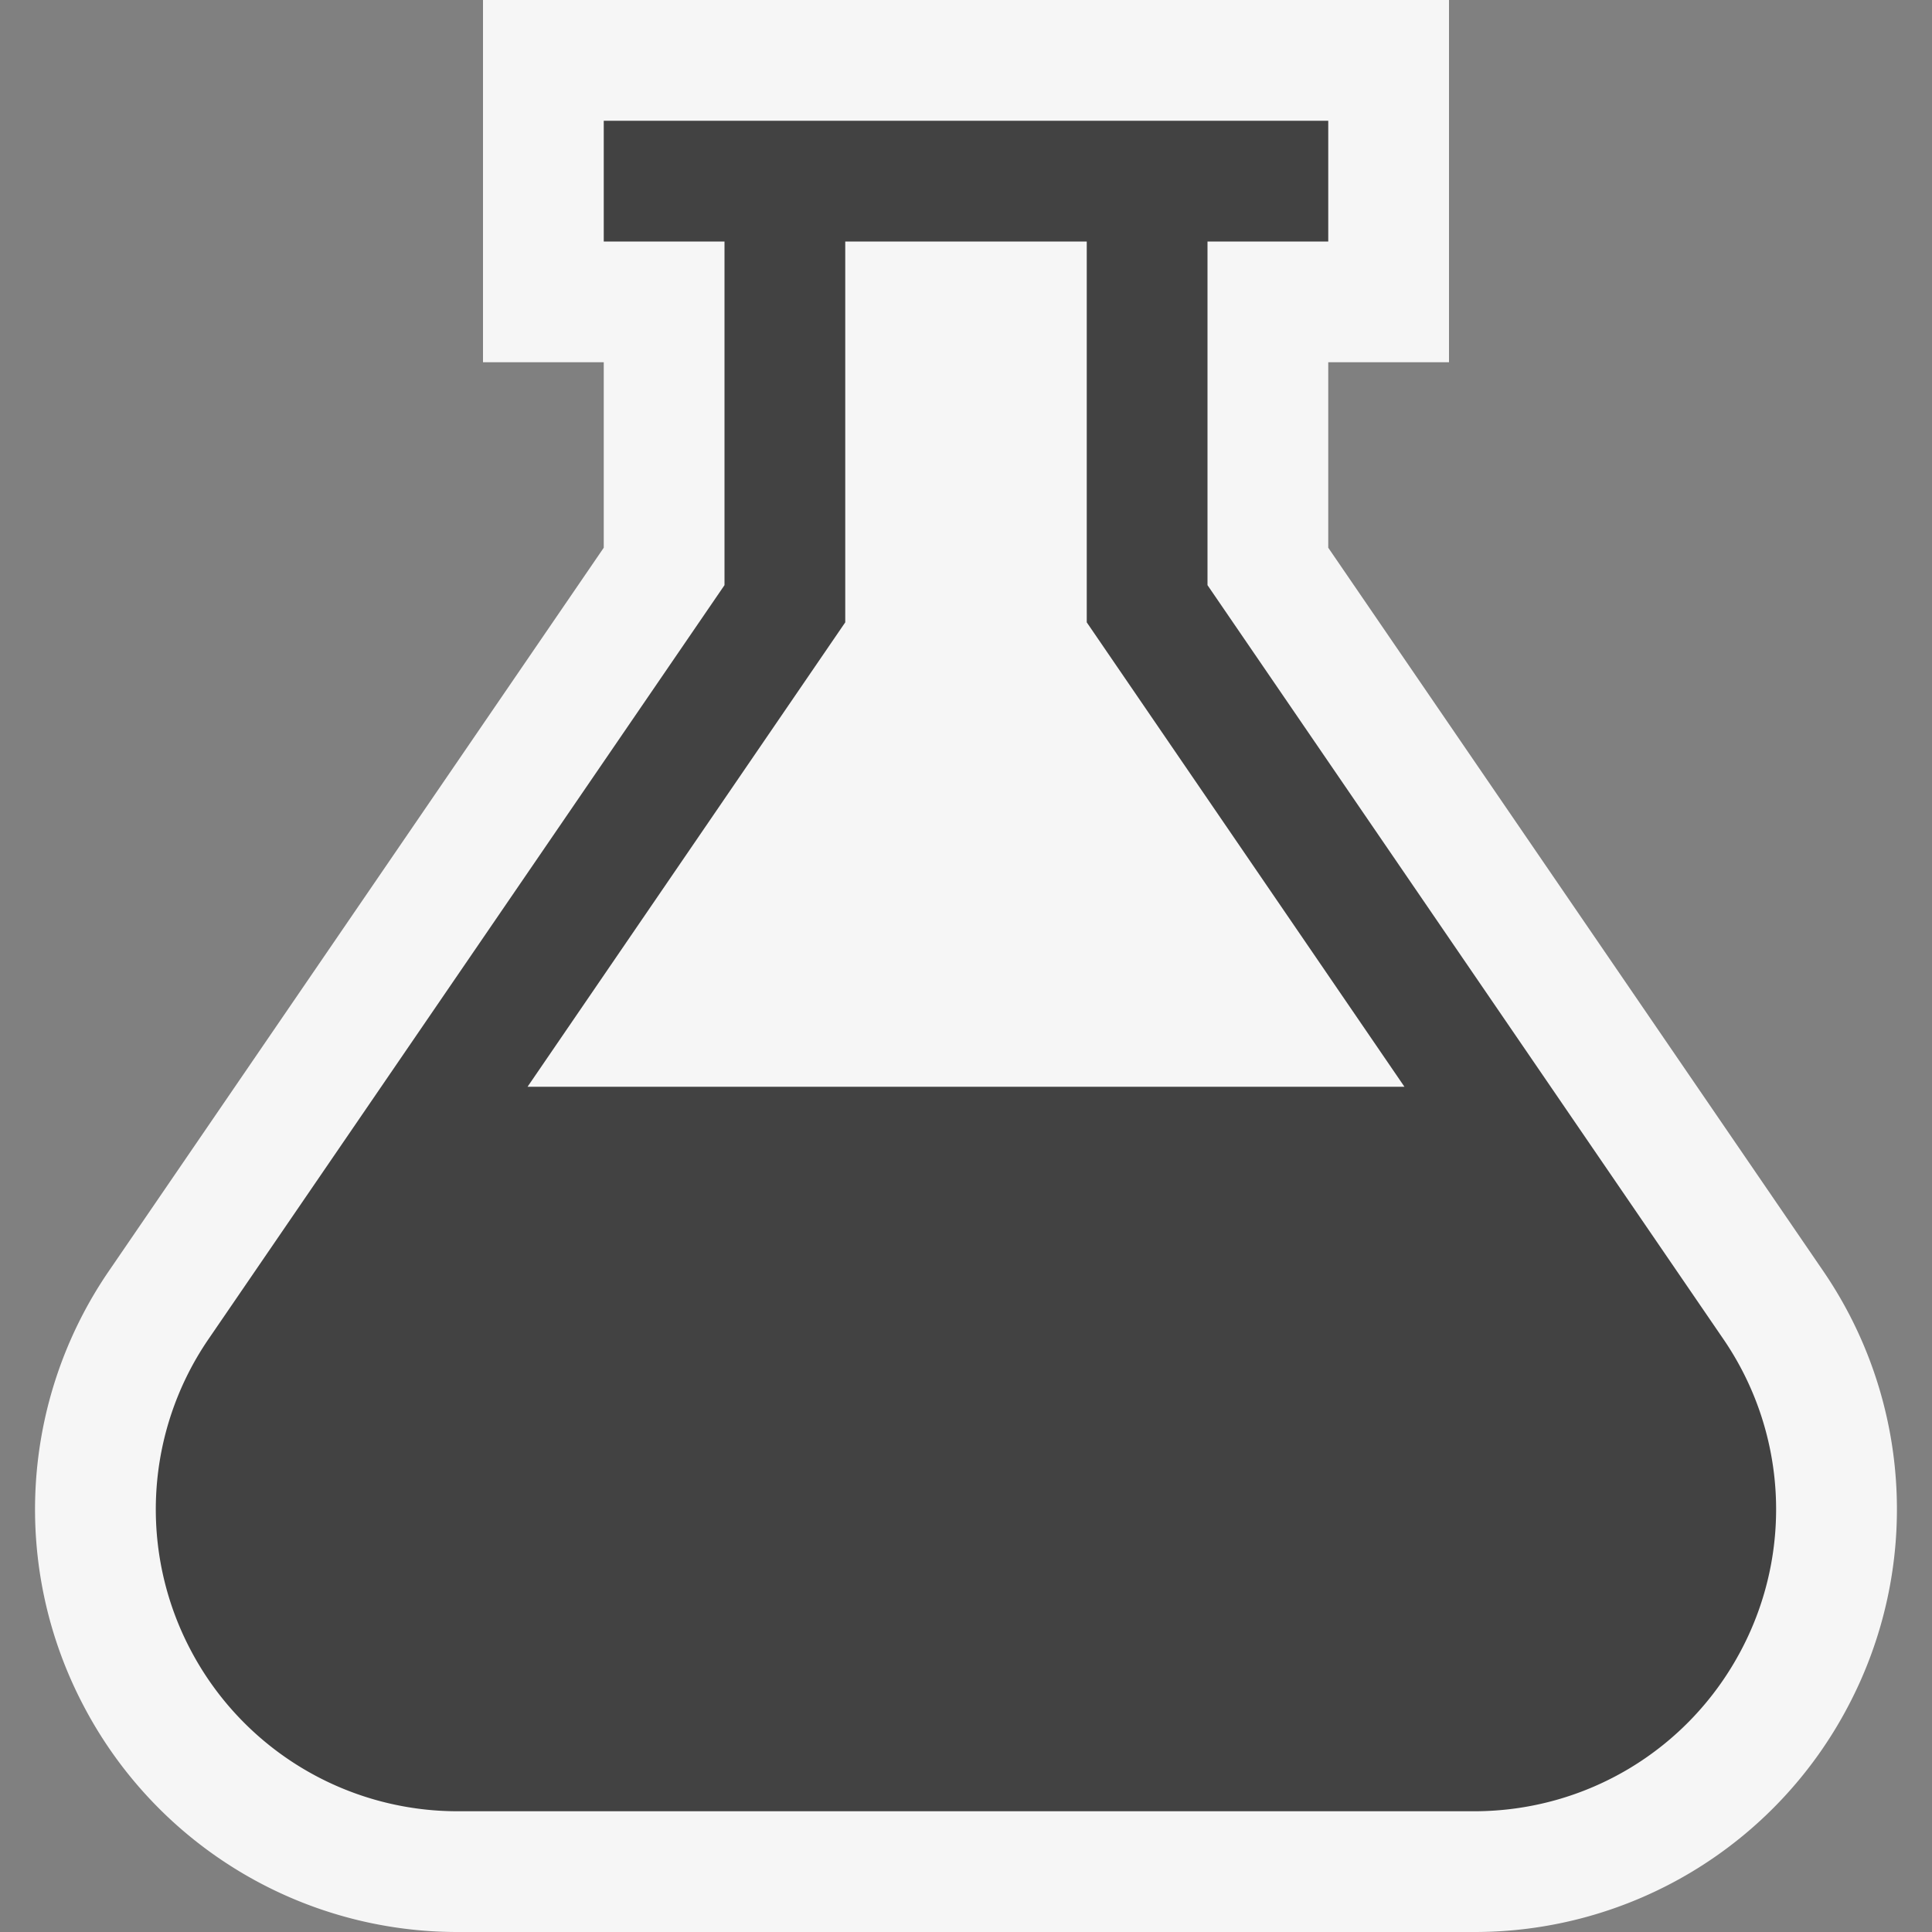 <svg xmlns="http://www.w3.org/2000/svg" viewBox="0 0 16 16"><rect x="0" y="0" width="16" height="16" fill="#808080" stroke="none"/><style>.icon-canvas-transparent{opacity:0;fill:#f6f6f6}.icon-vs-out{fill:#f6f6f6}.icon-vs-bg{fill:#424242}</style><path class="icon-canvas-transparent" d="M16 16H0V0h16v16z" id="canvas"/><path class="icon-vs-out" d="M3.792 16a3.493 3.493 0 0 1-3.096-1.866 3.492 3.492 0 0 1 .207-3.61L5 4.536V3H4V0h8v3h-1v1.536l4.097 5.987a3.494 3.494 0 0 1 .207 3.61A3.492 3.492 0 0 1 12.208 16H3.792z" id="outline"/><path class="icon-vs-bg" d="M14.271 11.088L10 4.846V2h1V1H5v1h1v2.846l-4.272 6.242a2.496 2.496 0 0 0-.148 2.579A2.497 2.497 0 0 0 3.792 15h8.416c.93 0 1.777-.511 2.211-1.333a2.494 2.494 0 0 0-.148-2.579zM7 5.154V2h2v3.154L11.631 9H4.369L7 5.154z" id="iconBg"/></svg>